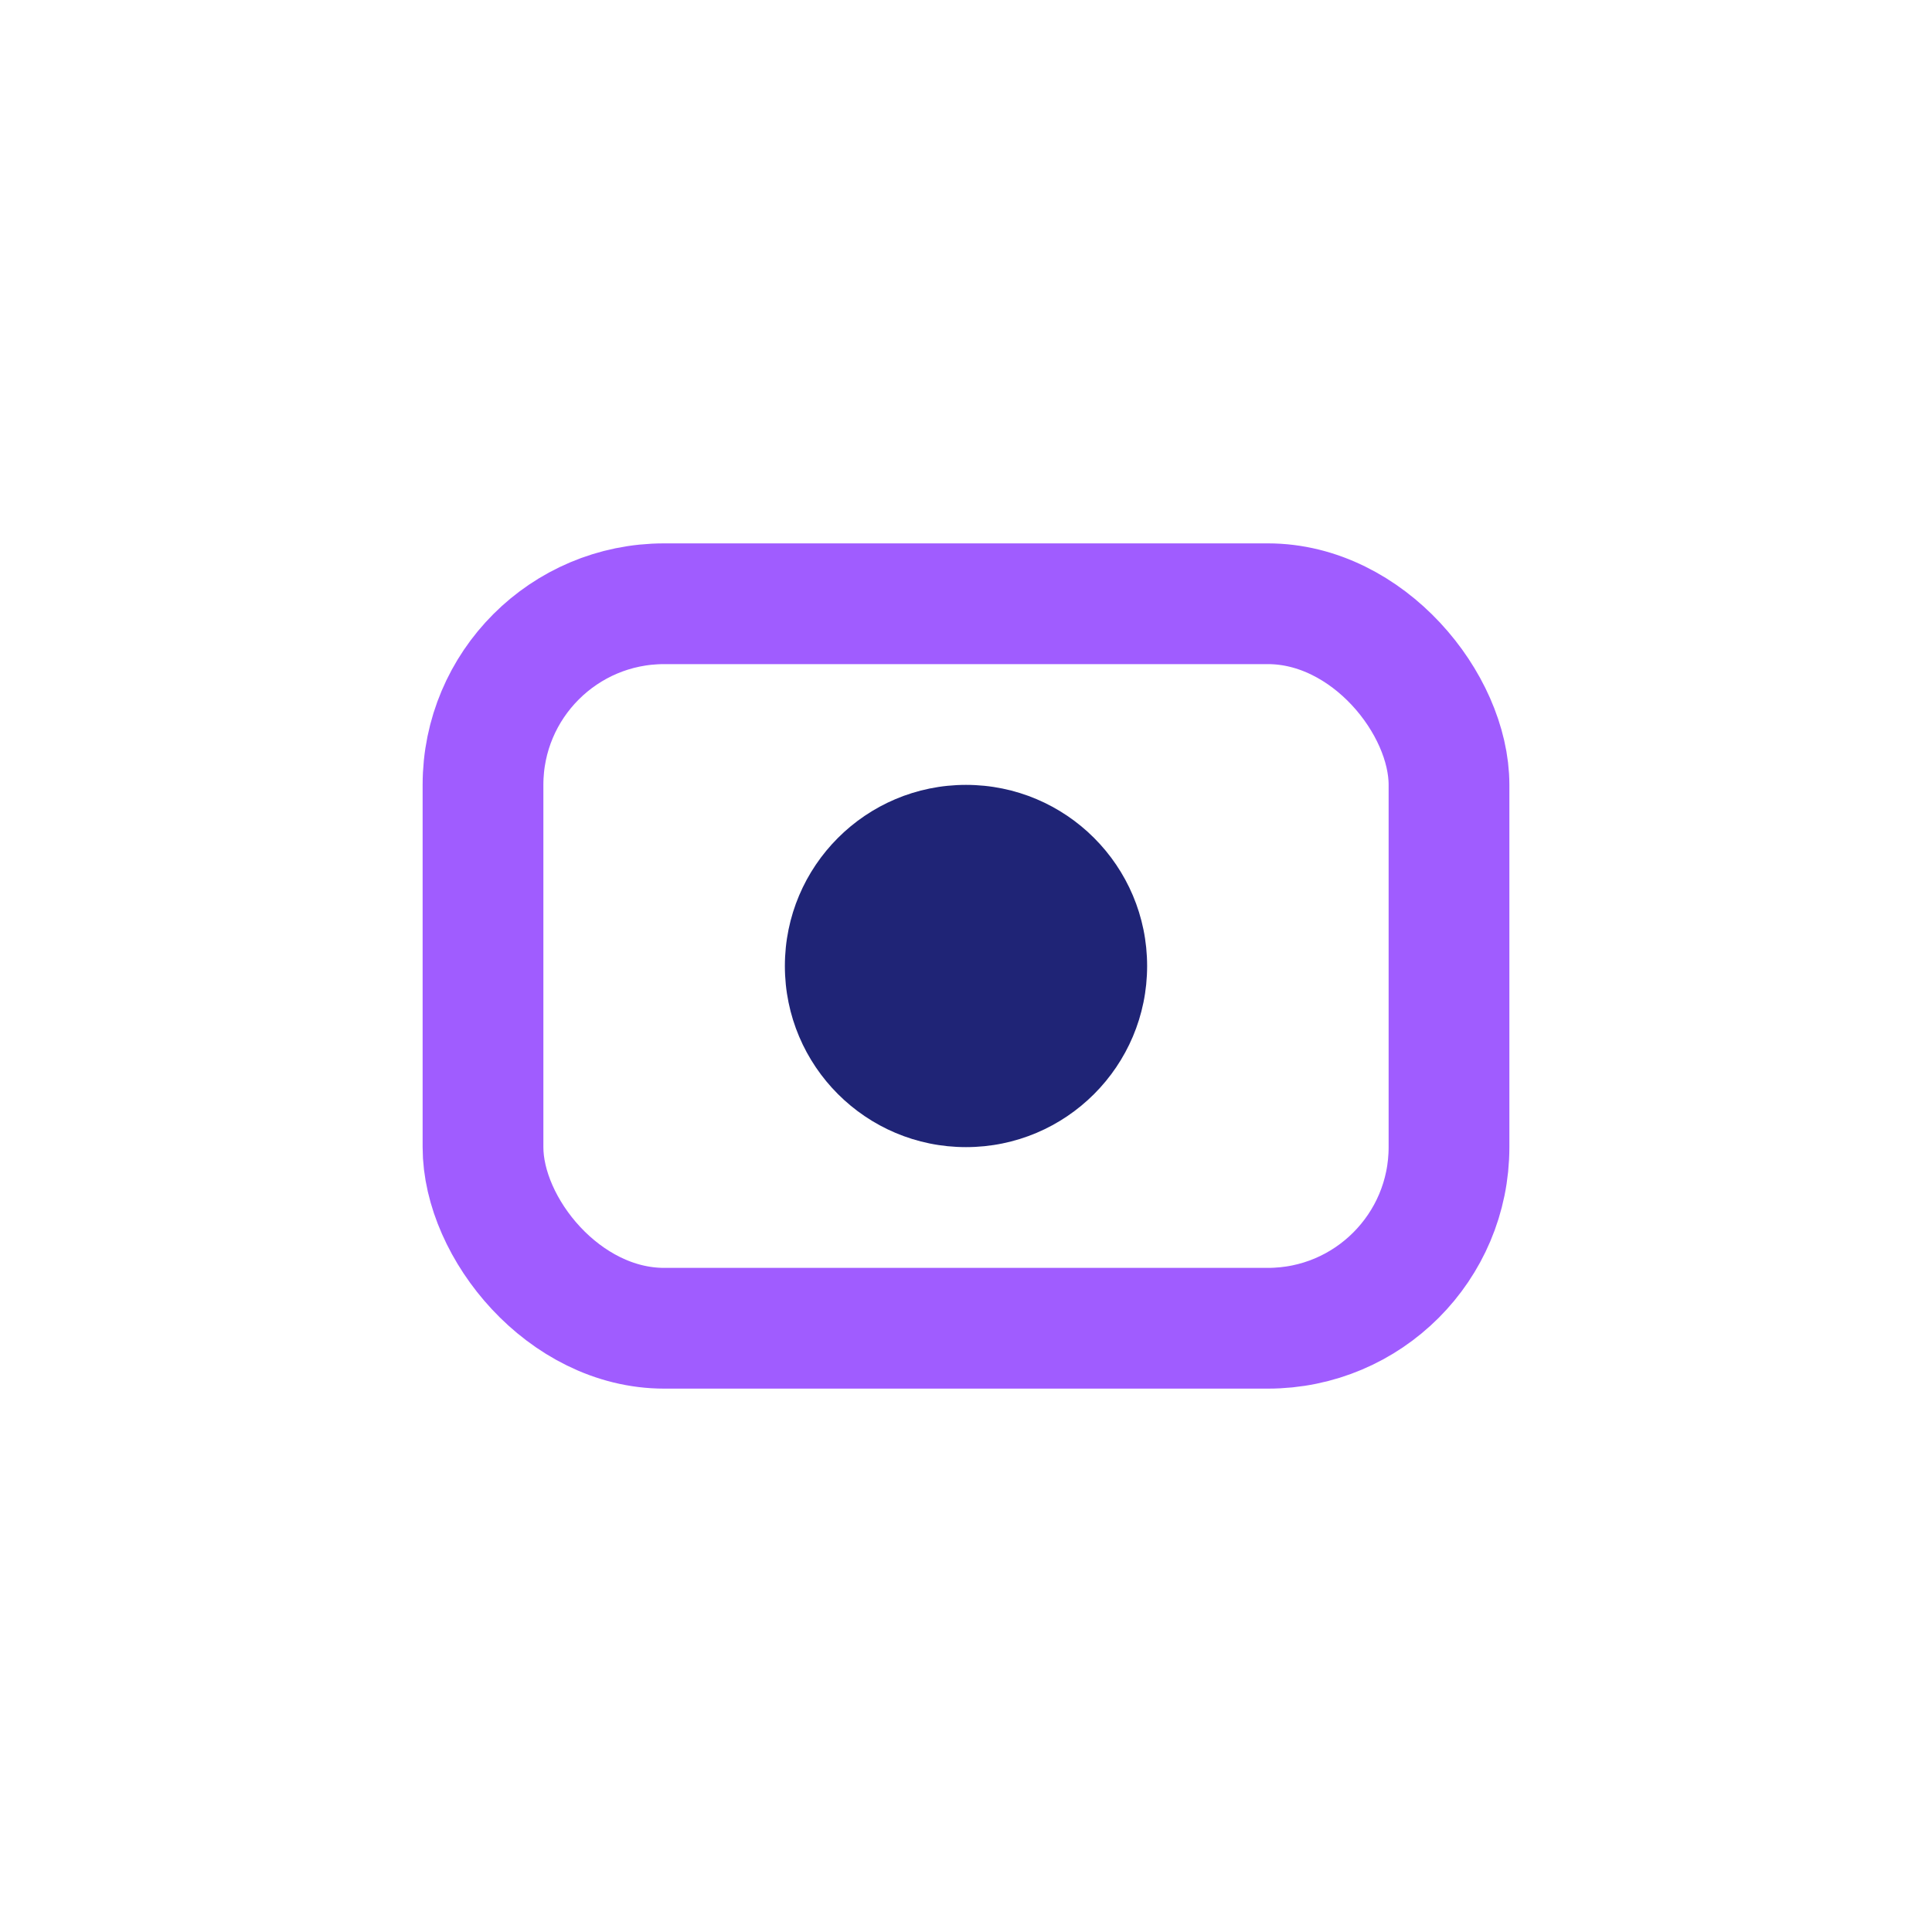 <?xml version="1.0" encoding="UTF-8"?>
<svg xmlns="http://www.w3.org/2000/svg" width="32" height="32" viewBox="0 0 32 32"><rect x="8" y="10" width="16" height="12" rx="3" fill="none" stroke="#A05CFF" stroke-width="2"/><circle cx="16" cy="16" r="3" fill="#1F2476"/></svg>